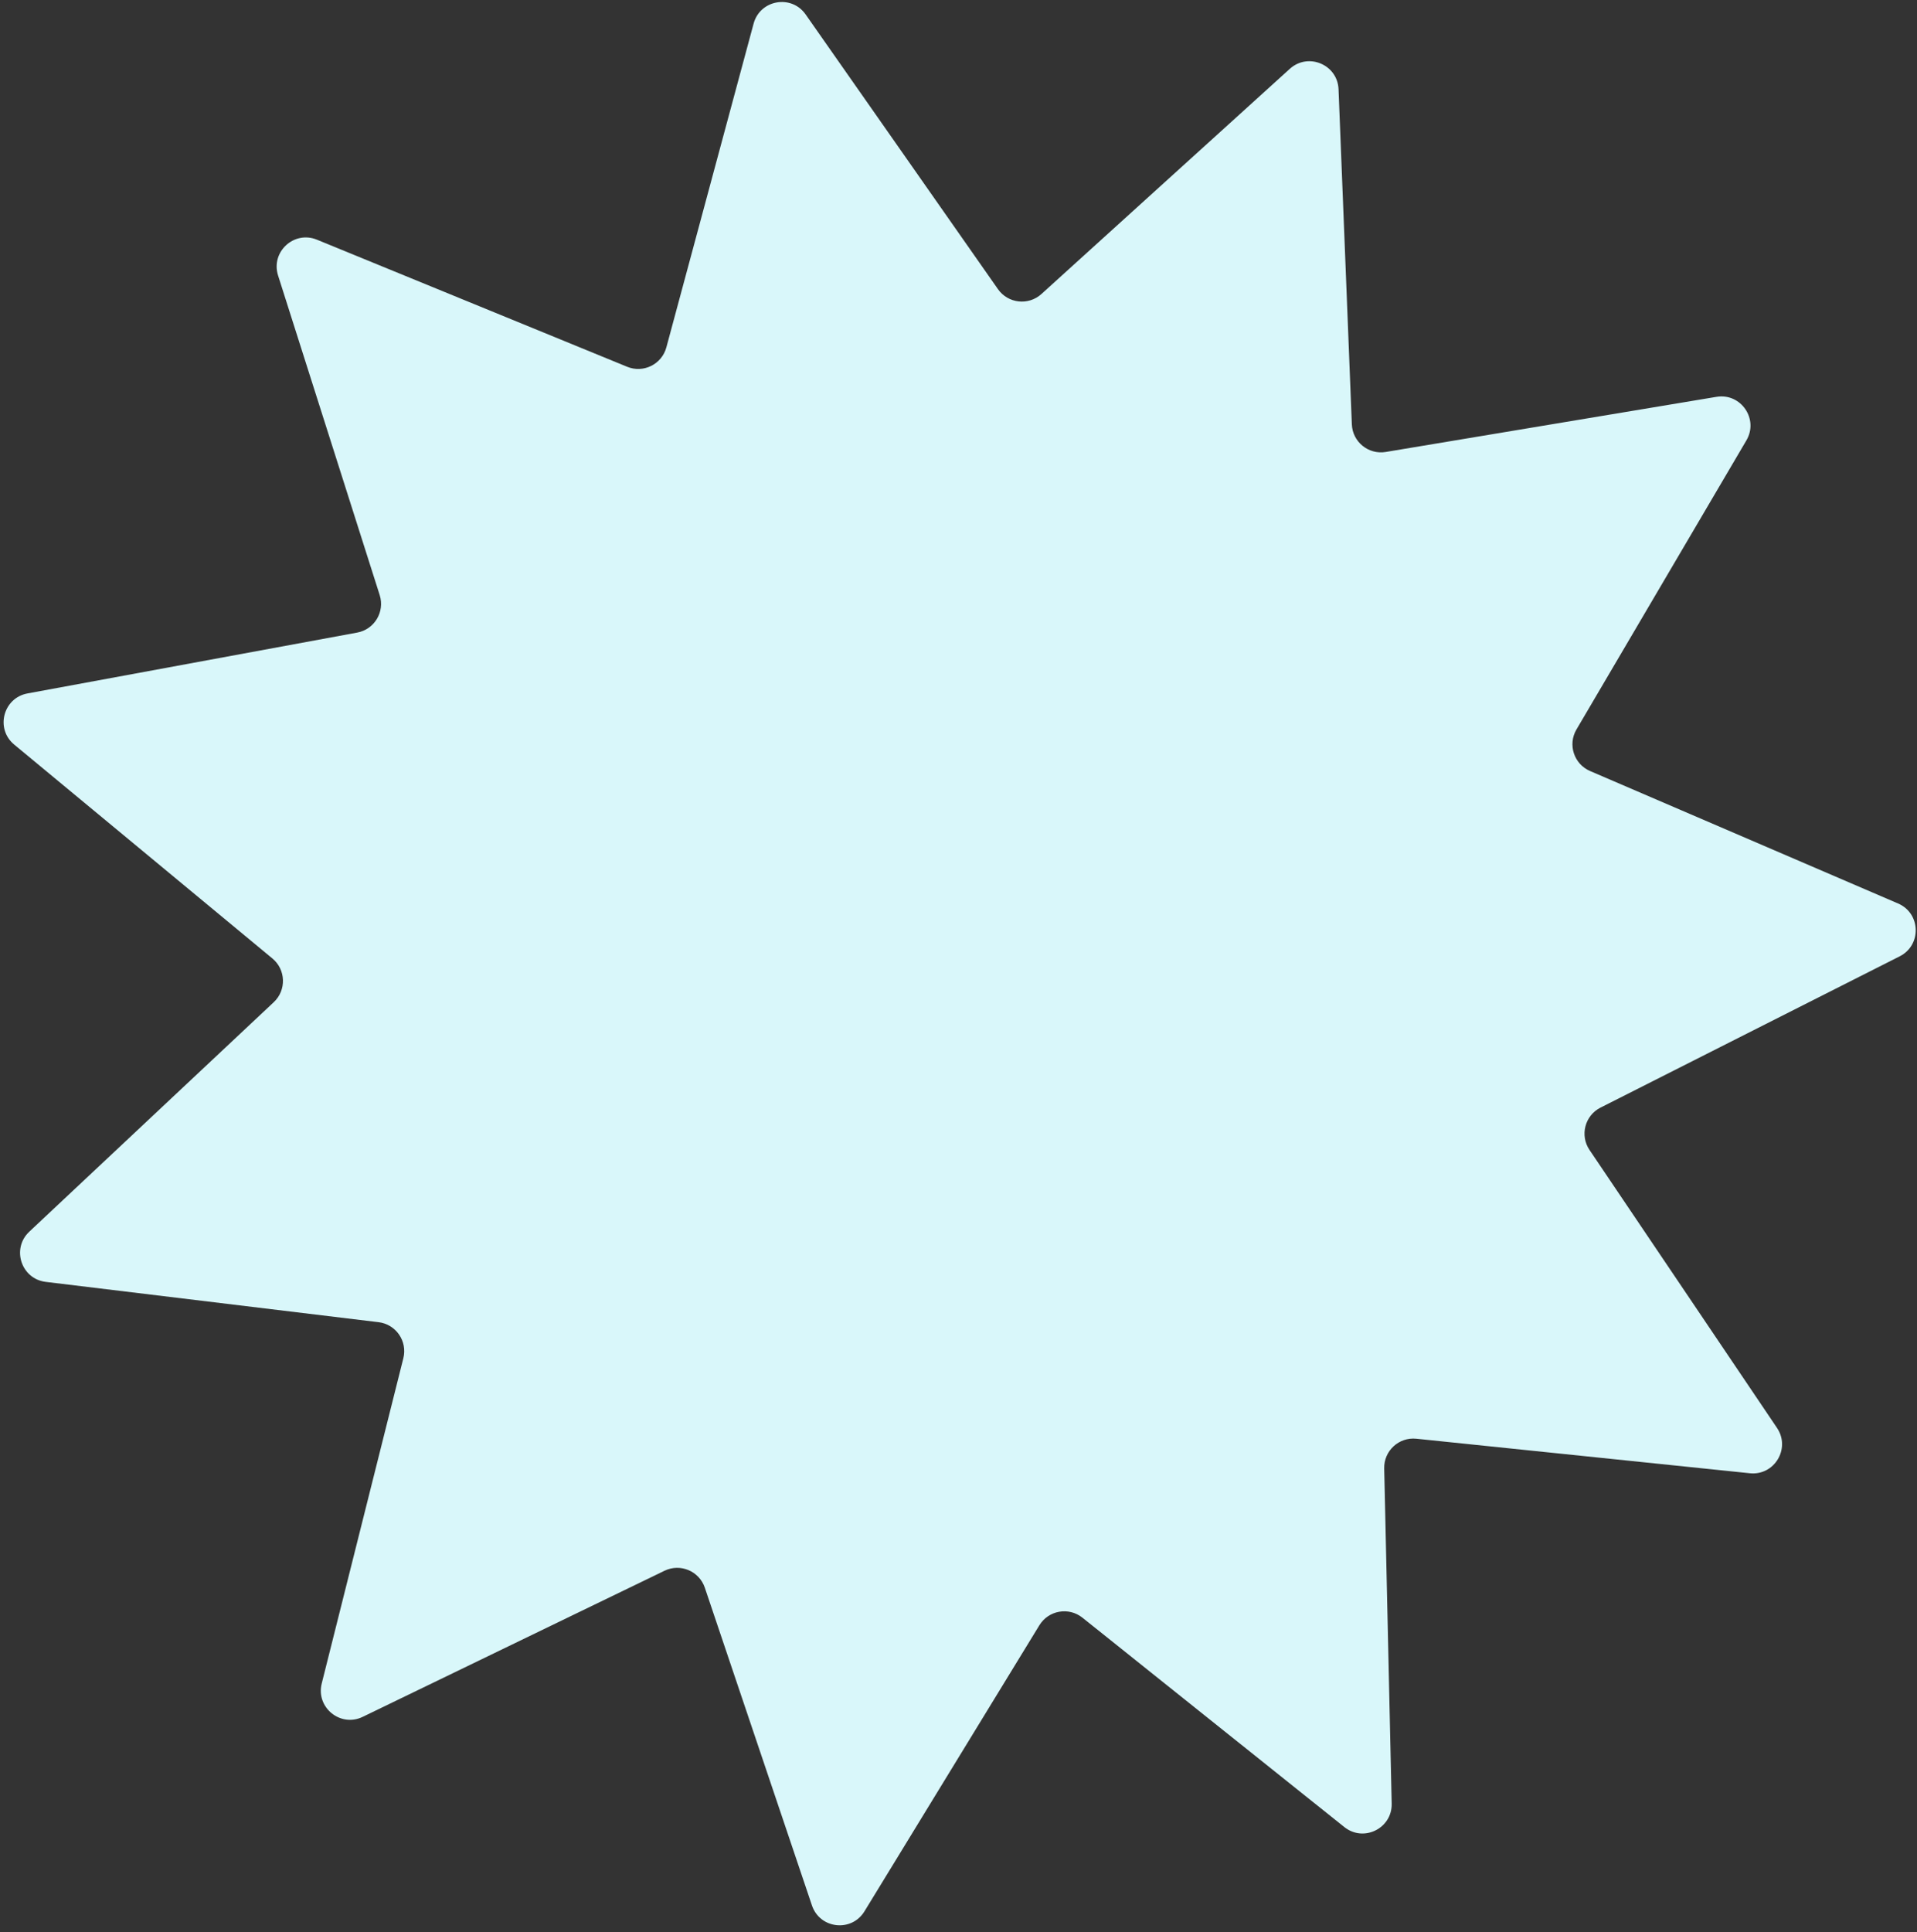 <svg width="263" height="265" viewBox="0 0 263 265" fill="none" xmlns="http://www.w3.org/2000/svg">
<rect x="0" y="0" width="263" height="265" fill="#333333" stroke="none"/>
<path d="M176.956 9.44C179.472 7.16 183.505 8.853 183.639 12.245L185.464 58.205C185.559 60.611 187.743 62.388 190.118 61.992L235.489 54.432C238.837 53.874 241.315 57.478 239.594 60.405L216.281 100.055C215.061 102.131 215.937 104.806 218.149 105.757L260.405 123.926C263.524 125.267 263.659 129.639 260.63 131.17L219.581 151.922C217.432 153.009 216.723 155.733 218.07 157.729L243.795 195.859C245.693 198.673 243.444 202.424 240.067 202.075L194.315 197.34C191.92 197.092 189.851 199.001 189.904 201.408L190.931 247.393C191.007 250.787 187.086 252.726 184.435 250.606L148.506 221.888C146.625 220.385 143.852 220.871 142.596 222.926L118.598 262.165C116.827 265.062 112.48 264.574 111.395 261.357L96.697 217.773C95.927 215.491 93.331 214.401 91.164 215.45L49.761 235.487C46.705 236.966 43.313 234.205 44.139 230.913L55.337 186.3C55.923 183.965 54.328 181.645 51.938 181.356L6.275 175.827C2.905 175.419 1.543 171.263 4.019 168.94L37.558 137.464C39.314 135.816 39.227 133.002 37.372 131.466L1.947 102.128C-0.668 99.963 0.434 95.73 3.772 95.114L49.005 86.767C51.373 86.331 52.821 83.916 52.091 81.622L38.15 37.789C37.121 34.554 40.337 31.588 43.478 32.875L86.043 50.308C88.271 51.22 90.794 49.972 91.421 47.647L103.391 3.236C104.275 -0.042 108.583 -0.798 110.53 1.983L136.913 39.66C138.294 41.633 141.092 41.947 142.876 40.33L176.956 9.44Z" fill="#D9F7FA"/>
</svg>
